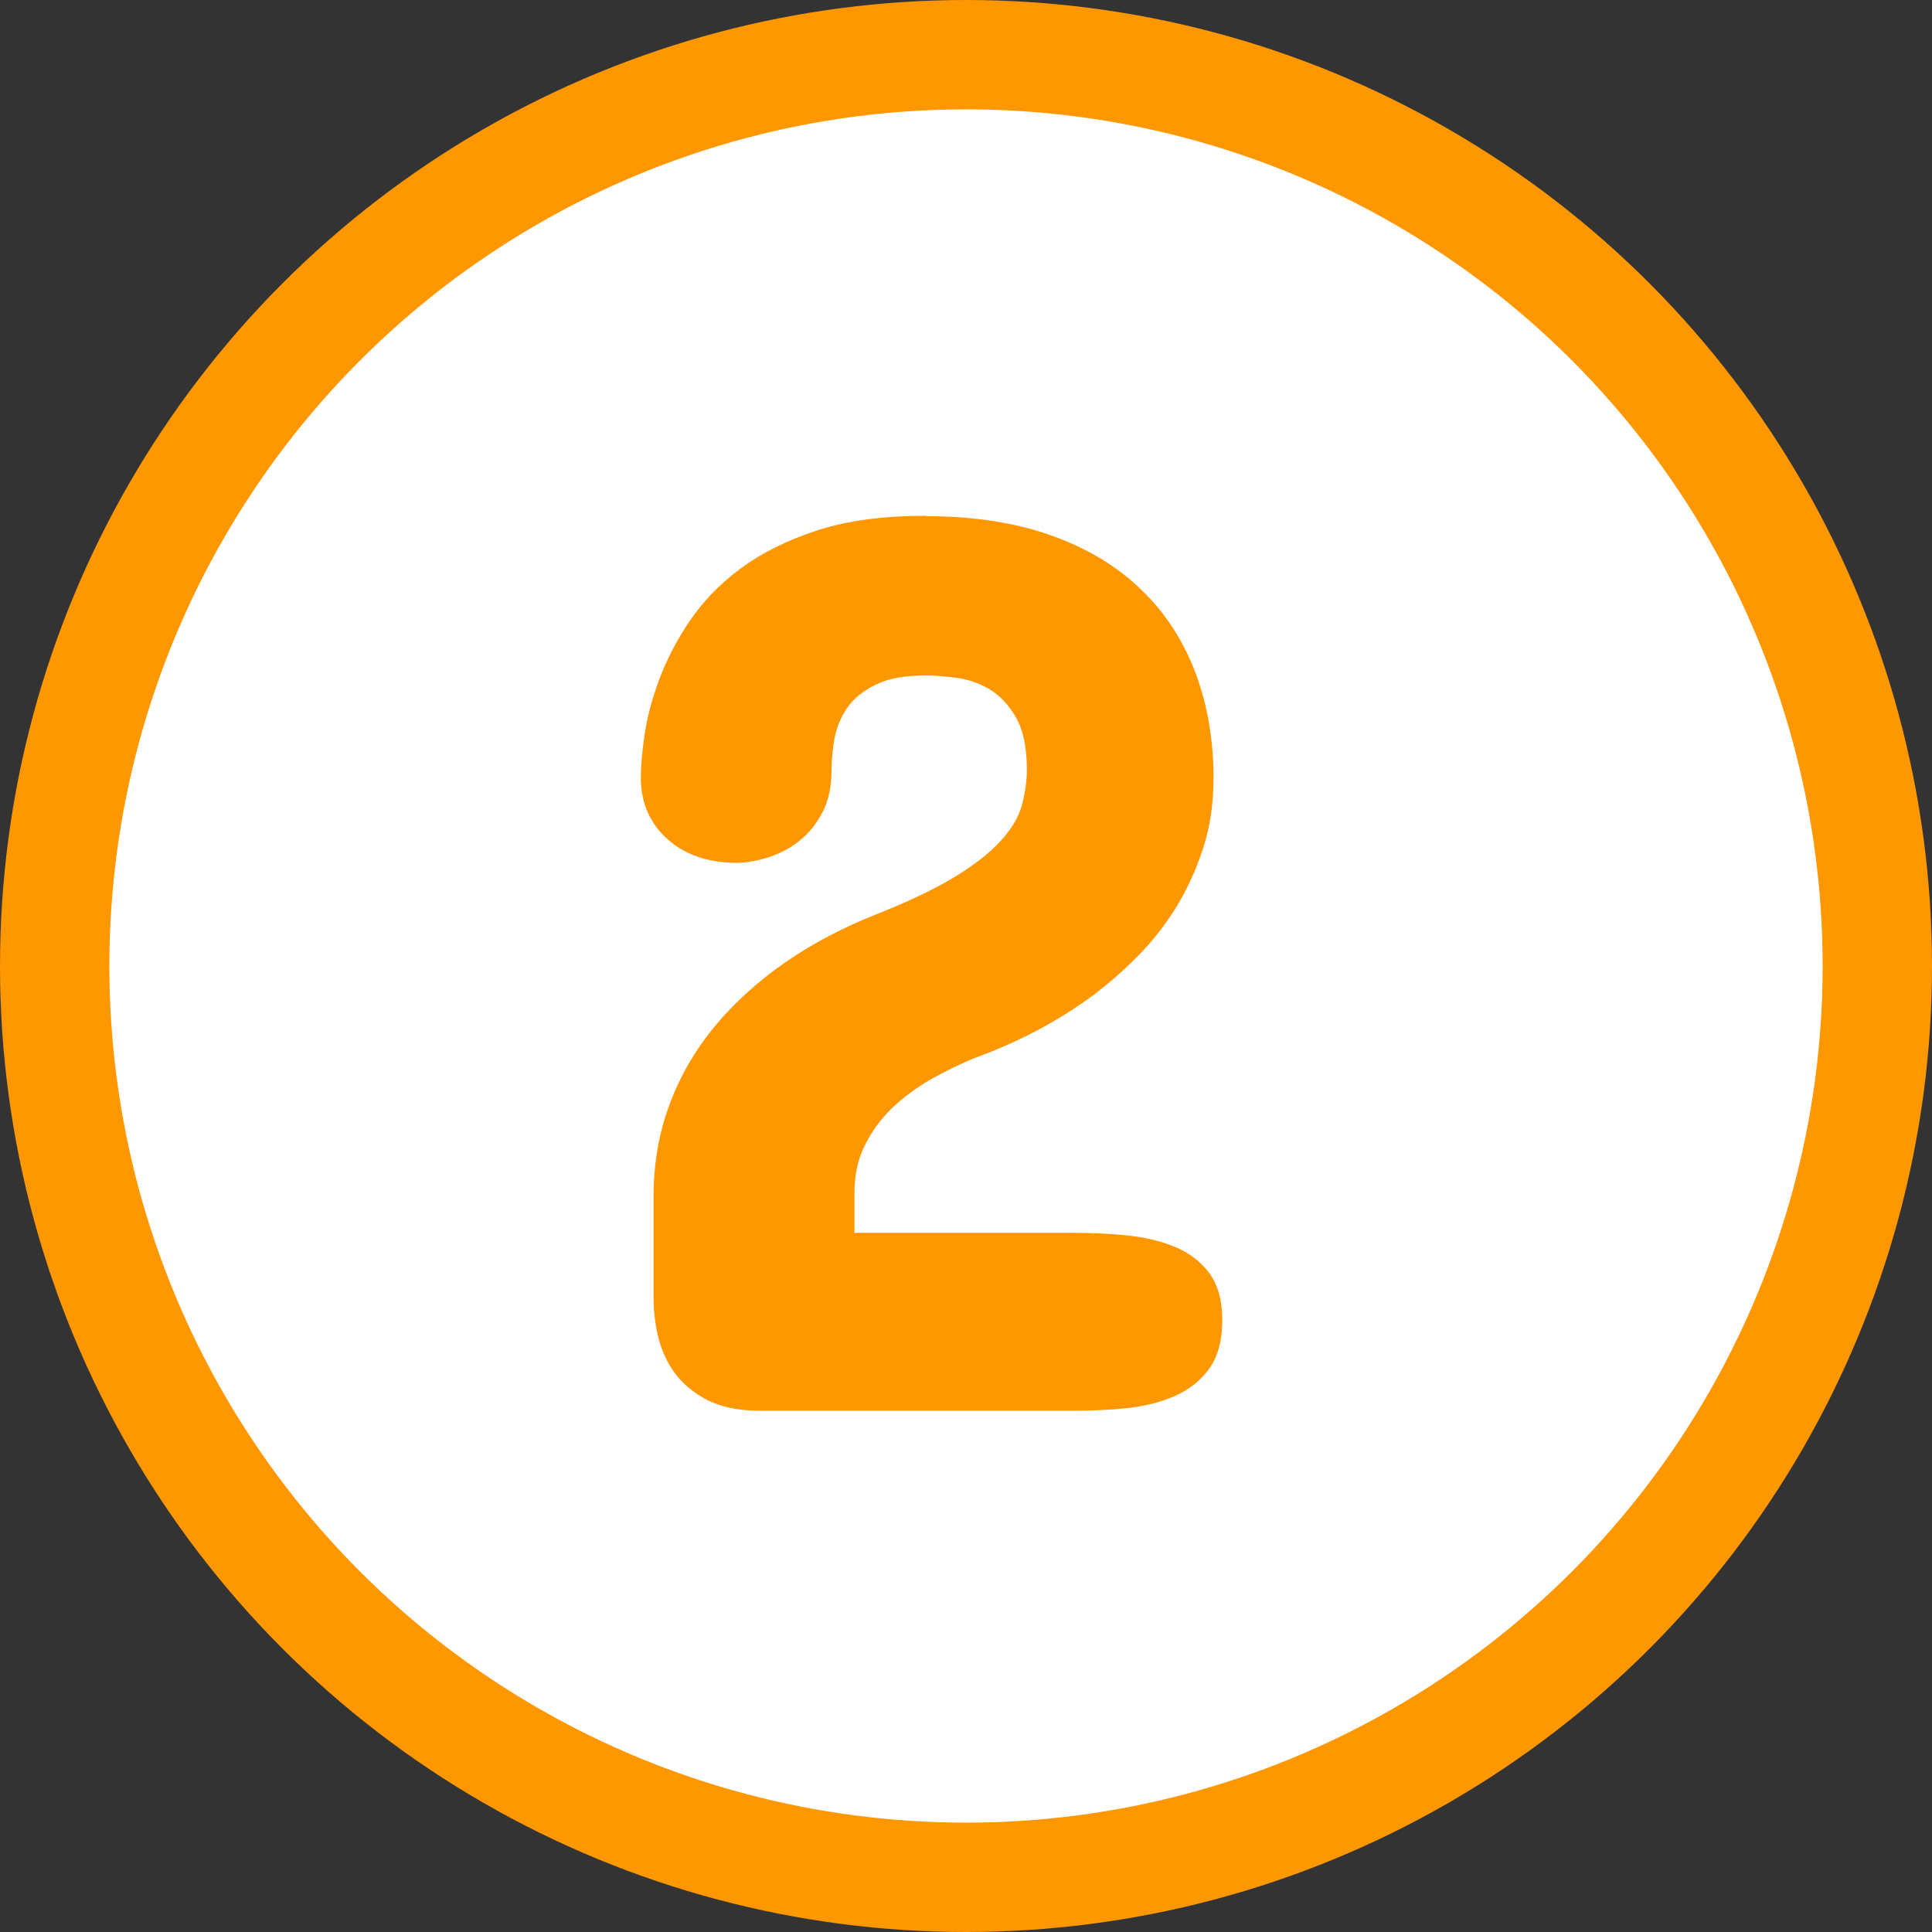 <?xml version="1.0" encoding="UTF-8"?><svg id="uuid-584e5f99-292b-4666-b0d5-1bef11b0737e" xmlns="http://www.w3.org/2000/svg" width="53" height="53" viewBox="0 0 53 53"><rect x="0" y="0" width="53" height="53" fill="#333333" stroke="none"/><defs><style>.uuid-e5953635-f979-413a-a05b-bc89676d9dd3{fill:#ff9700;}.uuid-b0660a29-8e07-4666-99d5-a3d780b34f60{fill:#fff;stroke:#ff9700;stroke-miterlimit:10;stroke-width:3px;}</style></defs><g id="uuid-89ef4373-26df-40c7-be54-ab8cf9b8ad9a"><circle class="uuid-b0660a29-8e07-4666-99d5-a3d780b34f60" cx="26.5" cy="26.5" r="25"/><path class="uuid-e5953635-f979-413a-a05b-bc89676d9dd3" d="M25.41,14.16c1.3,0,2.45.18,3.43.53.99.35,1.81.85,2.46,1.48.66.63,1.15,1.39,1.49,2.27.33.88.5,1.85.5,2.9,0,.7-.09,1.34-.29,1.94-.19.59-.44,1.13-.74,1.62-.31.49-.65.93-1.05,1.33-.39.4-.79.74-1.19,1.05-.97.72-2.06,1.3-3.27,1.74-.4.16-.8.36-1.2.58-.4.23-.75.49-1.06.78-.31.3-.57.64-.76,1.03-.2.39-.29.83-.29,1.33v1.08h6.02c.48,0,.97.02,1.45.07.48.05.92.15,1.31.31.39.16.71.4.95.72.24.32.36.75.36,1.3s-.12,1-.36,1.33c-.24.33-.56.58-.95.75-.39.17-.83.28-1.31.33-.48.05-.97.07-1.45.07h-8.62c-.58,0-1.05-.1-1.43-.29-.37-.19-.67-.44-.89-.73-.22-.3-.37-.63-.46-.99-.09-.37-.13-.73-.13-1.09v-2.79c0-.9.15-1.74.44-2.52.29-.78.71-1.5,1.25-2.15.54-.65,1.18-1.22,1.92-1.74.74-.51,1.57-.95,2.48-1.31.91-.36,1.64-.71,2.18-1.04.54-.33.96-.66,1.25-.98s.49-.64.58-.97c.09-.33.14-.66.14-.99,0-.6-.1-1.08-.3-1.43-.2-.35-.45-.61-.74-.78-.29-.17-.6-.27-.92-.31-.32-.04-.59-.06-.8-.06-.58,0-1.04.08-1.38.25-.35.17-.61.38-.79.64s-.29.54-.35.85c-.05.31-.08.6-.08.88,0,.45-.09.84-.26,1.16-.17.32-.39.58-.65.78-.26.2-.54.34-.85.44-.31.09-.59.14-.84.14-.78,0-1.42-.22-1.9-.65s-.73-1-.73-1.68c0-.3.03-.69.1-1.17.07-.48.2-.98.4-1.52.2-.53.47-1.07.83-1.6.36-.53.82-1.02,1.4-1.45.58-.43,1.28-.78,2.11-1.05.83-.27,1.82-.4,2.98-.4Z"/></g></svg>